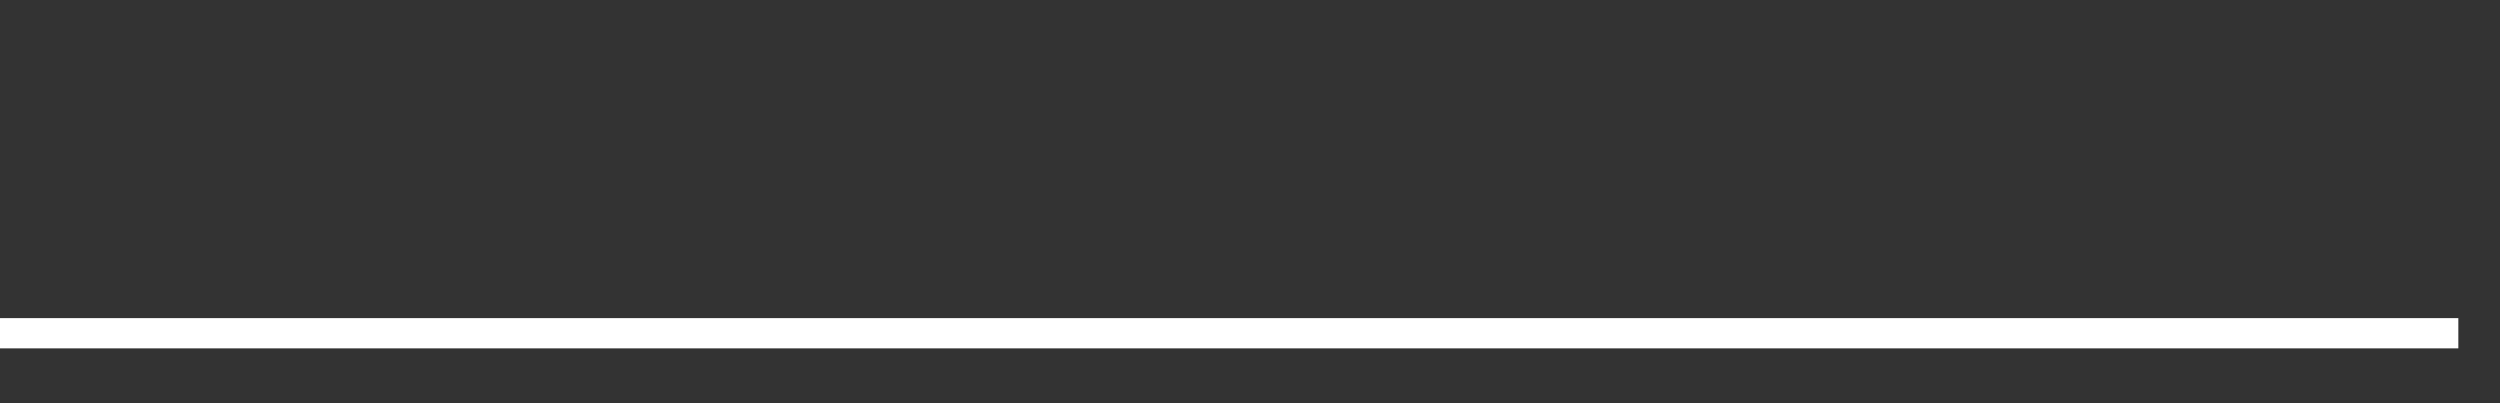 <svg xmlns="http://www.w3.org/2000/svg" width="248" height="40" viewBox="0 0 248 40" shape-rendering="auto"><rect x="0" y="0" width="248" height="40" fill="#333333" stroke="none"/><polyline points="0, 33.058 4.133, 33.058 8.267, 33.058 12.4, 33.058 16.533, 33.058 20.667, 33.058 24.8, 33.058 28.933, 33.058 33.067, 33.058 37.2, 33.058 41.333, 33.058 45.467, 33.058 49.6, 33.058 53.733, 33.058 57.867, 33.058 62, 33.058 66.133, 33.058 70.267, 33.058 74.4, 33.058 78.533, 33.058 82.667, 33.058 86.8, 33.058 90.933, 33.058 95.067, 33.058 99.2, 33.058 103.333, 33.058 107.467, 33.058 111.6, 33.058 115.733, 33.058 119.867, 33.058 124, 33.058 128.133, 33.058 132.267, 33.058 136.4, 33.058 140.533, 33.058 144.667, 33.058 148.8, 33.058 152.933, 33.058 157.067, 33.058 161.2, 33.058 165.333, 33.058 169.467, 33.058 173.6, 33.058 177.733, 33.058 181.867, 33.058 186, 33.058 190.133, 33.058 194.267, 33.058 198.4, 33.058 202.533, 33.058 206.667, 33.058 210.8, 33.058 214.933, 33.058 219.067, 33.058 223.2, 33.058 227.333, 33.058 231.467, 33.058 235.6, 33.058 239.733, 33.058 243.867, 33.058 248" stroke="#fff" stroke-width="3" stroke-opacity="1" fill="none" fill-opacity="0"></polyline></svg>